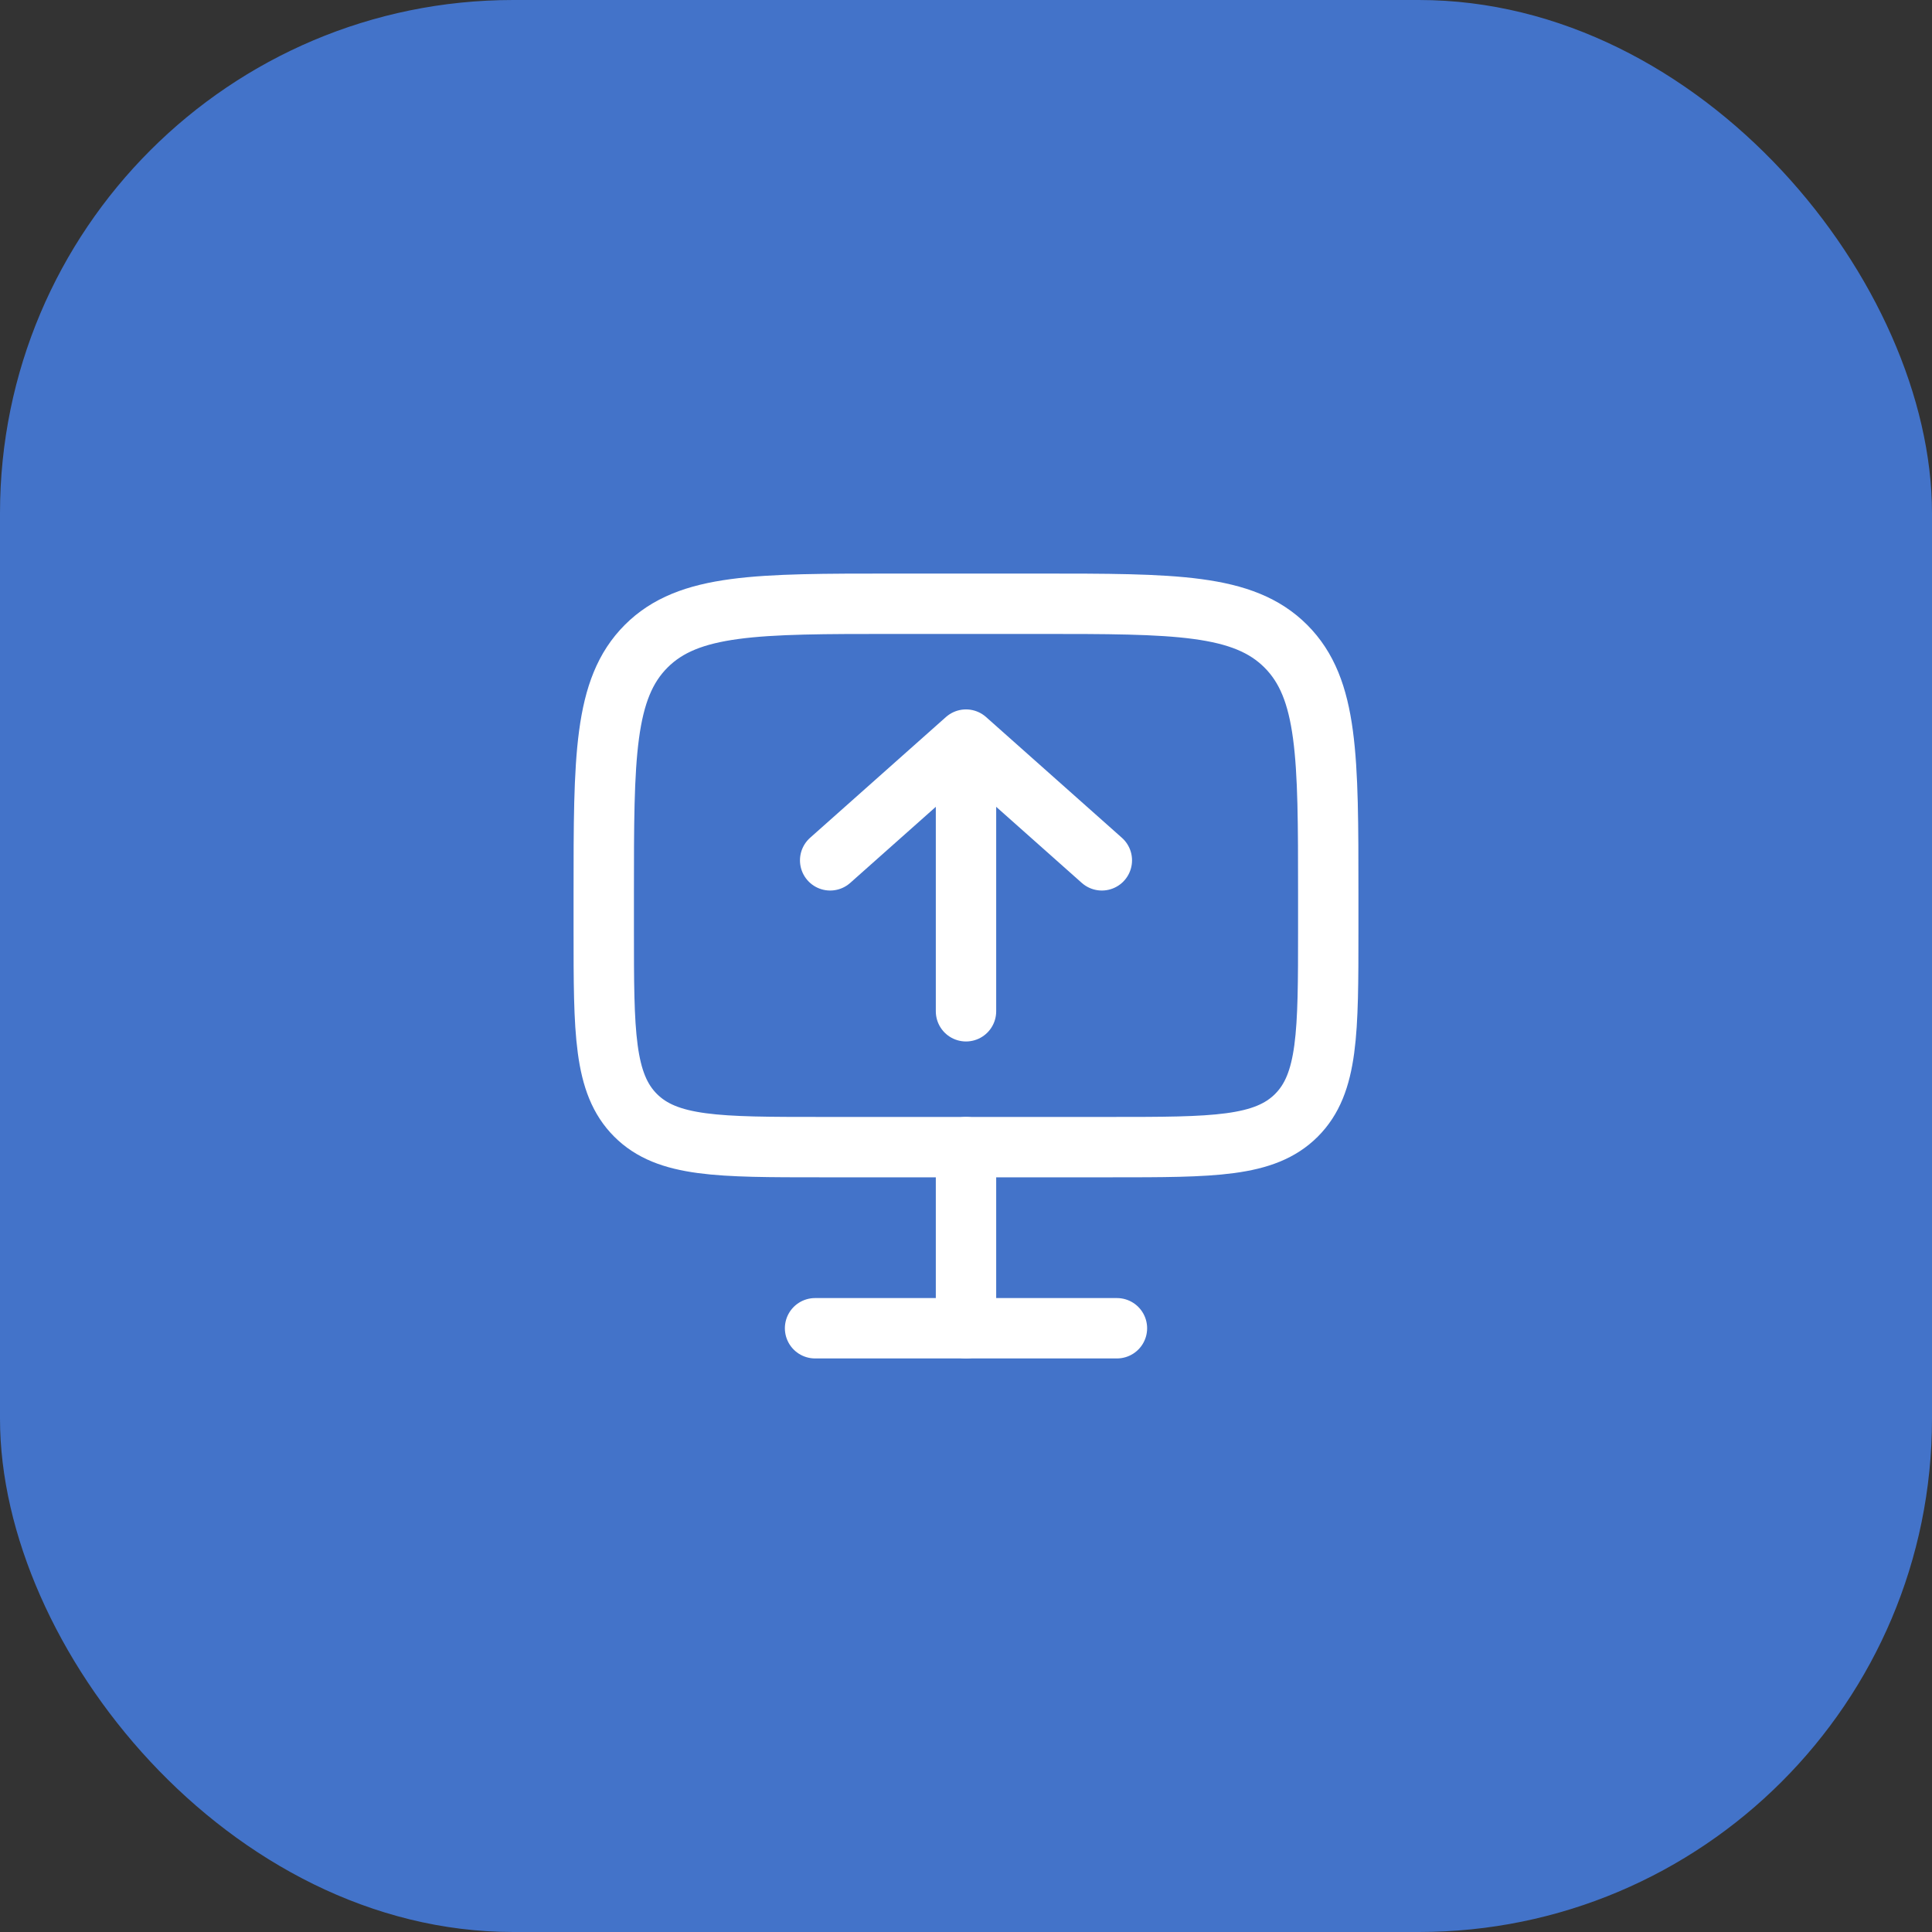 <svg width="64" height="64" viewBox="0 0 64 64" fill="none" xmlns="http://www.w3.org/2000/svg">
<rect x="0" y="0" width="64" height="64" fill="#333333" stroke="none"/>
<g clip-path="url(#clip0_5463_654)">
<rect width="64" height="64" rx="17" fill="#4373C9"/>
<path d="M20 29.6C20 25.075 20 22.812 21.406 21.406C22.812 20 25.075 20 29.6 20H34.4C38.925 20 41.188 20 42.594 21.406C44 22.812 44 25.075 44 29.6V30.8C44 34.194 44 35.891 42.946 36.946C41.891 38 40.194 38 36.8 38H27.2C23.806 38 22.109 38 21.054 36.946C20 35.891 20 34.194 20 30.8V29.6Z" stroke="white" stroke-width="2"/>
<path d="M37 44H27" stroke="white" stroke-width="2" stroke-linecap="round"/>
<path d="M32 38V44" stroke="white" stroke-width="2" stroke-linecap="round"/>
<path d="M32 33.5V24.5M32 24.5L27.5 28.5M32 24.5L36.5 28.5" stroke="white" stroke-width="2" stroke-linecap="round" stroke-linejoin="round"/>
</g>
<defs>
<clipPath id="clip0_5463_654">
<rect width="64" height="64" fill="white"/>
</clipPath>
</defs>
</svg>
